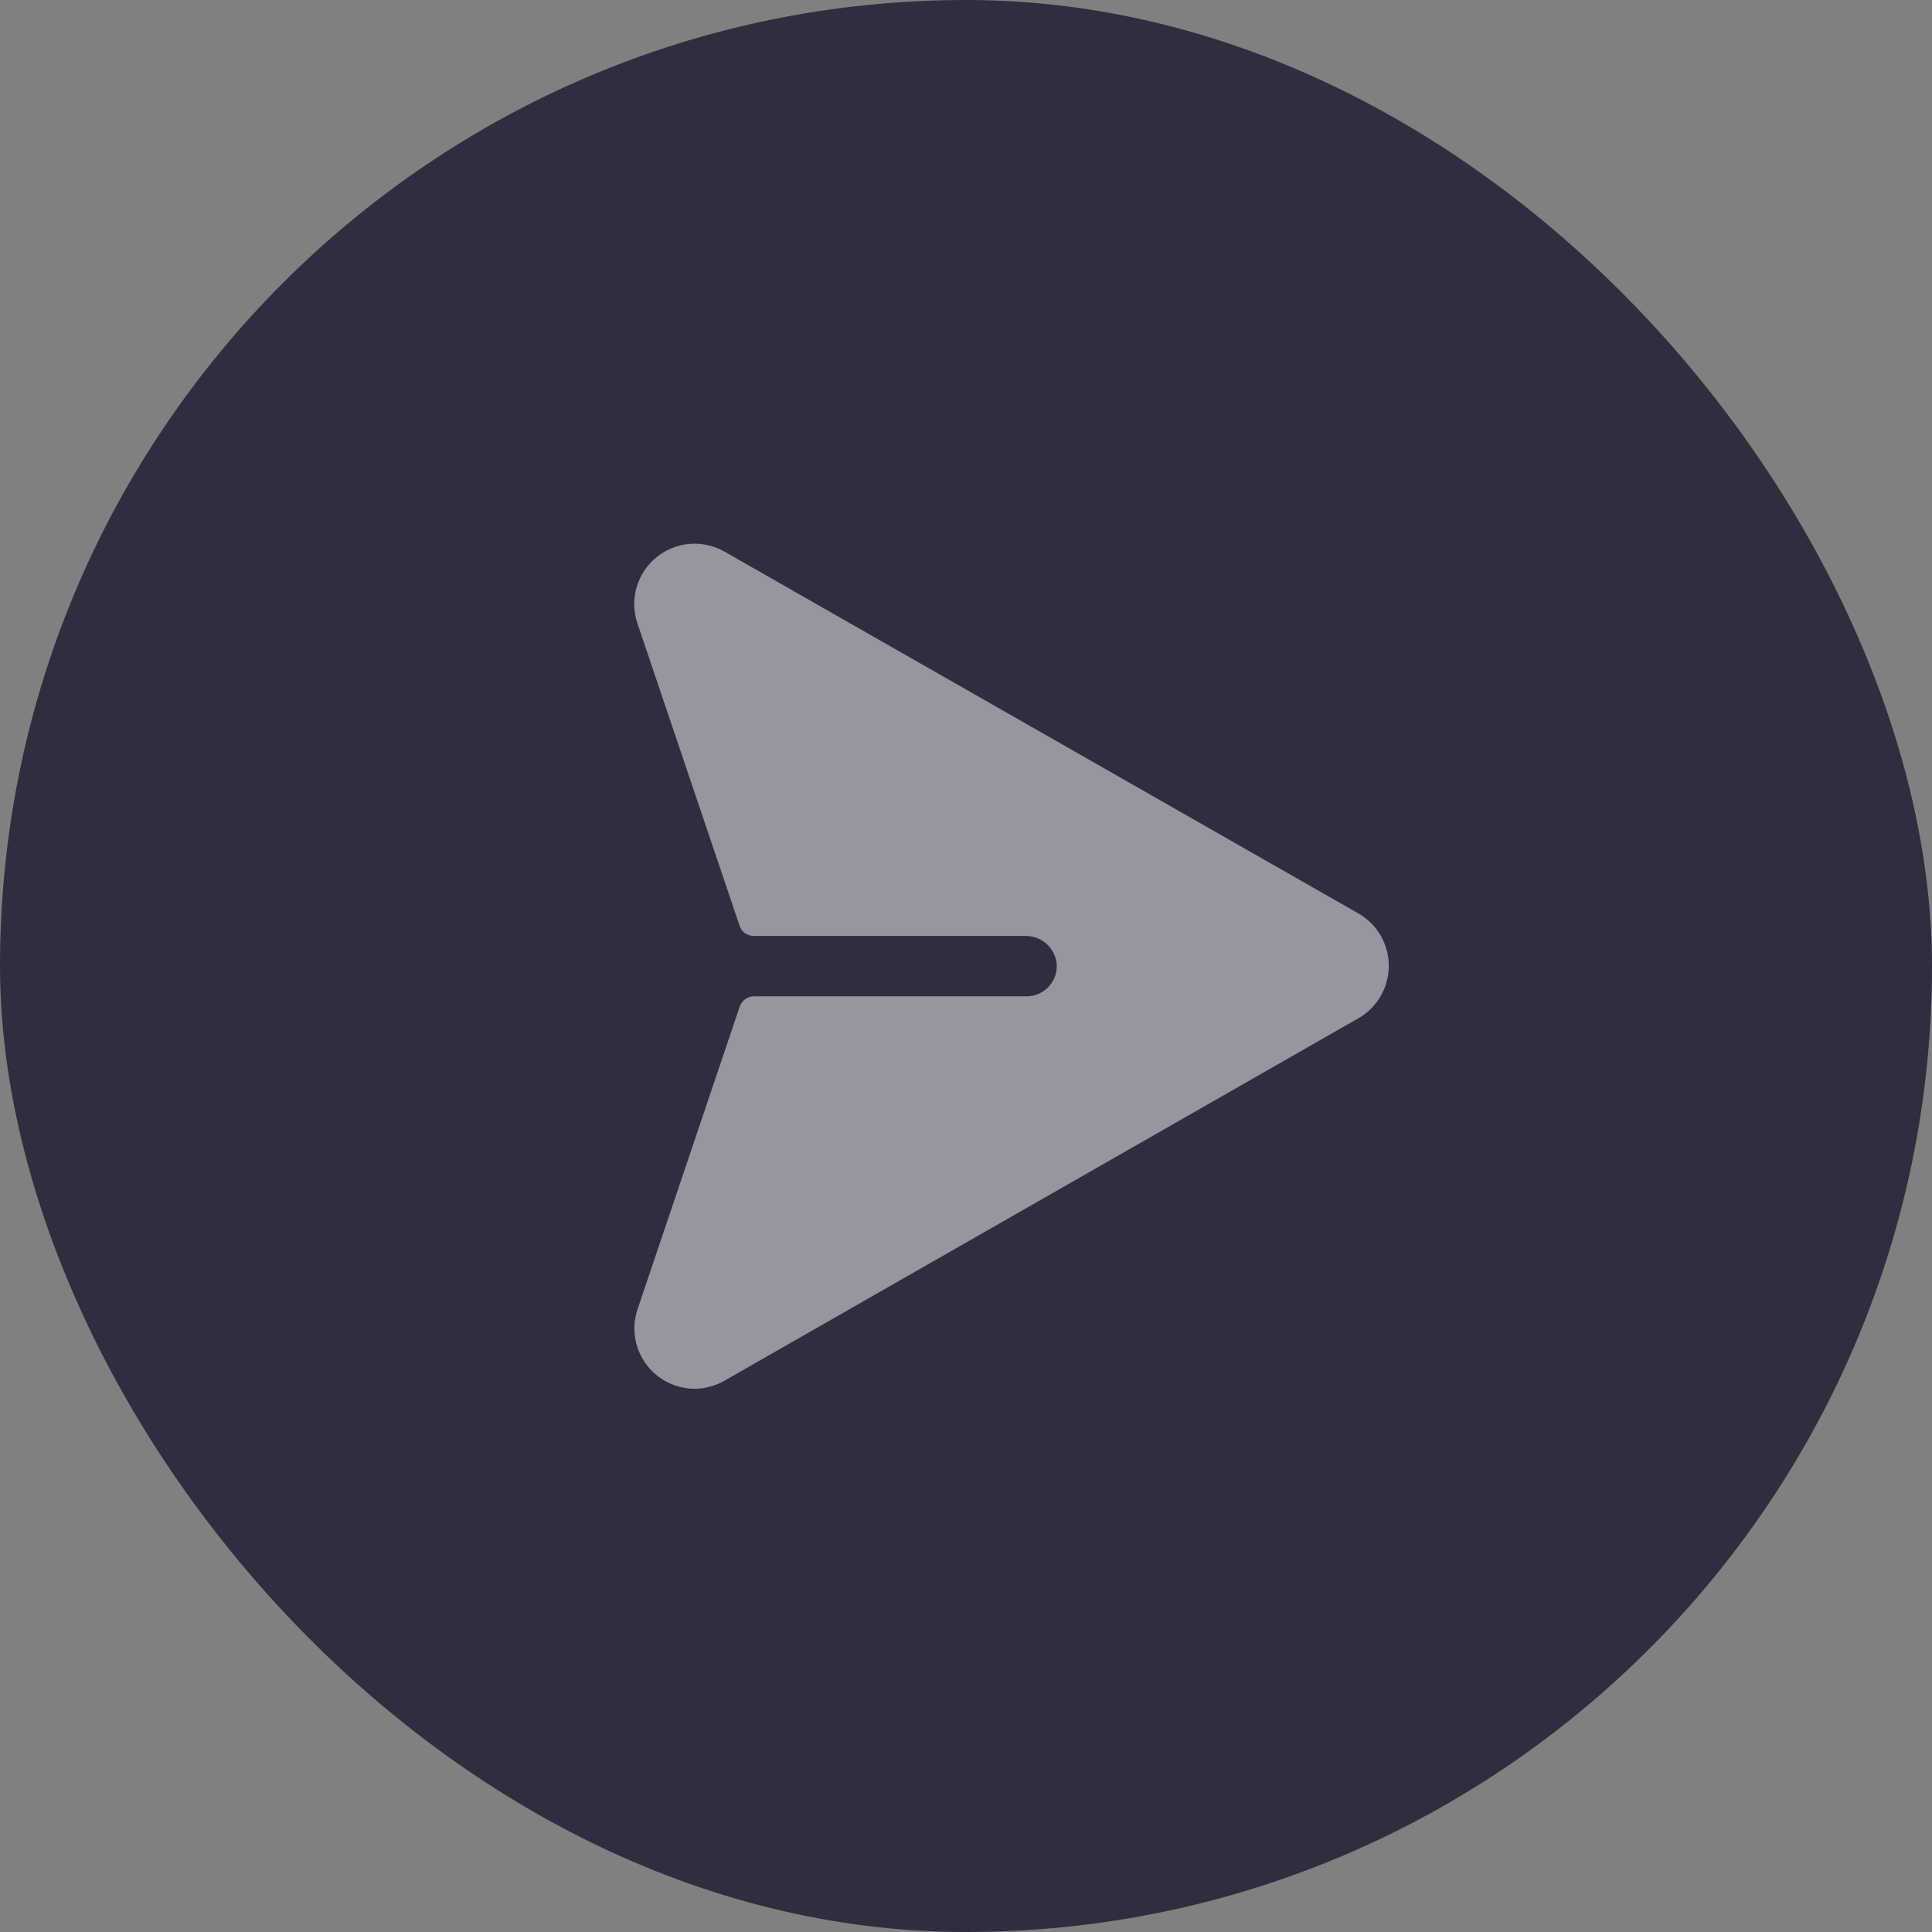 <svg width="24" height="24" viewBox="0 0 24 24" fill="none" xmlns="http://www.w3.org/2000/svg">
<rect x="0" y="0" width="24" height="24" fill="#808080" stroke="none"/>
<rect width="24" height="24" rx="12" fill="#312D3F"/>
<g opacity="0.5">
<path d="M17.252 11.997C17.252 12.13 17.217 12.262 17.149 12.377C17.082 12.492 16.985 12.588 16.868 12.653L8.997 17.153C8.884 17.217 8.756 17.251 8.627 17.252C8.507 17.251 8.389 17.222 8.283 17.166C8.177 17.111 8.086 17.031 8.017 16.933C7.948 16.835 7.904 16.723 7.888 16.604C7.871 16.485 7.884 16.365 7.924 16.252L9.189 12.504C9.202 12.468 9.225 12.436 9.256 12.413C9.287 12.39 9.325 12.377 9.364 12.377H12.752C12.803 12.377 12.854 12.367 12.901 12.346C12.948 12.326 12.991 12.296 13.026 12.258C13.061 12.221 13.088 12.177 13.106 12.128C13.123 12.08 13.13 12.028 13.127 11.977C13.118 11.88 13.073 11.791 13.002 11.726C12.93 11.661 12.836 11.626 12.739 11.627H9.364C9.325 11.627 9.287 11.614 9.255 11.592C9.223 11.569 9.199 11.537 9.187 11.499L7.921 7.752C7.871 7.609 7.865 7.453 7.905 7.306C7.946 7.159 8.029 7.028 8.146 6.93C8.262 6.832 8.406 6.772 8.557 6.757C8.709 6.743 8.861 6.775 8.994 6.849L16.869 11.344C16.985 11.409 17.082 11.504 17.149 11.618C17.216 11.733 17.252 11.864 17.252 11.997Z" fill="#FEFDFF"/>
</g>
</svg>
